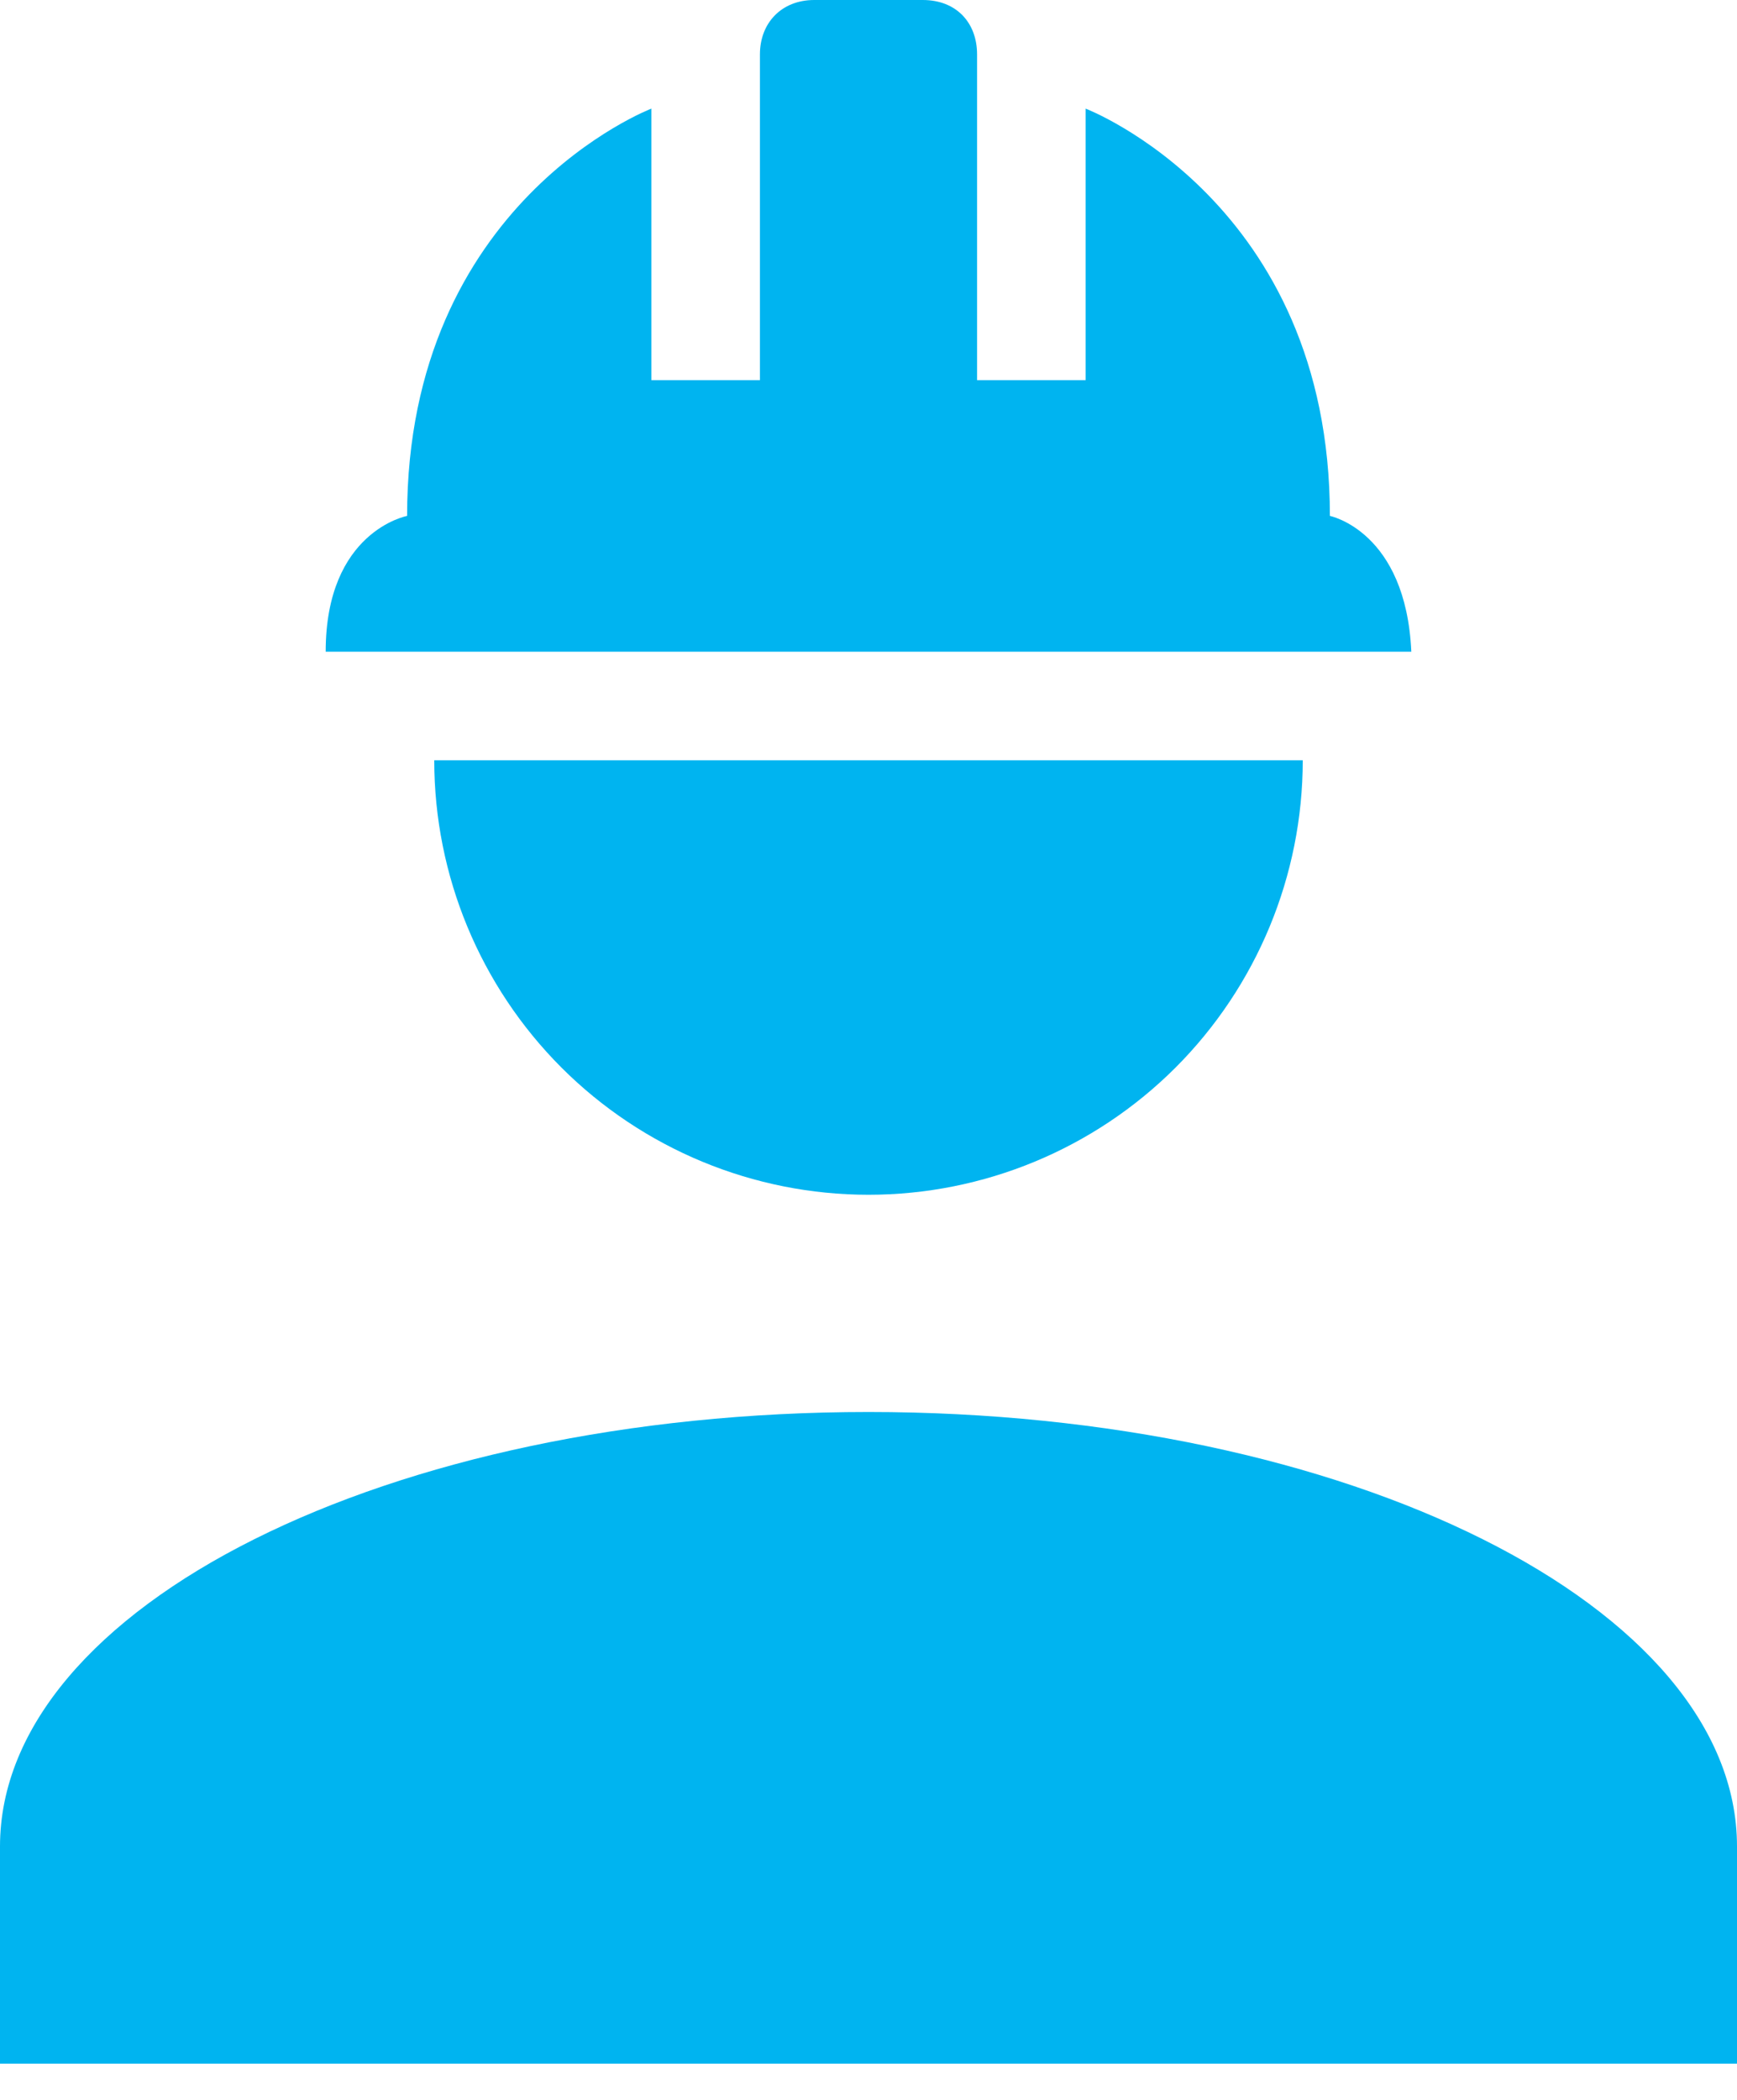 <svg xmlns="http://www.w3.org/2000/svg" width="24" height="29" viewBox="0 0 24 29" fill="none"><path d="M12 19.5C5.37 19.5 0 22.185 0 25.5V28.5H24V25.5C24 22.185 18.63 19.5 12 19.5ZM6 10.5C6 12.091 6.632 13.617 7.757 14.743C8.883 15.868 10.409 16.5 12 16.5C13.591 16.5 15.117 15.868 16.243 14.743C17.368 13.617 18 12.091 18 10.5M11.25 0C10.8 0 10.5 0.315 10.5 0.75V5.25H9V1.5C9 1.5 5.625 2.79 5.625 7.125C5.625 7.125 4.5 7.335 4.5 9H19.5C19.425 7.335 18.375 7.125 18.375 7.125C18.375 2.79 15 1.5 15 1.5V5.25H13.5V0.75C13.5 0.315 13.215 0 12.75 0H11.25Z" fill="#00B4F0"></path></svg>